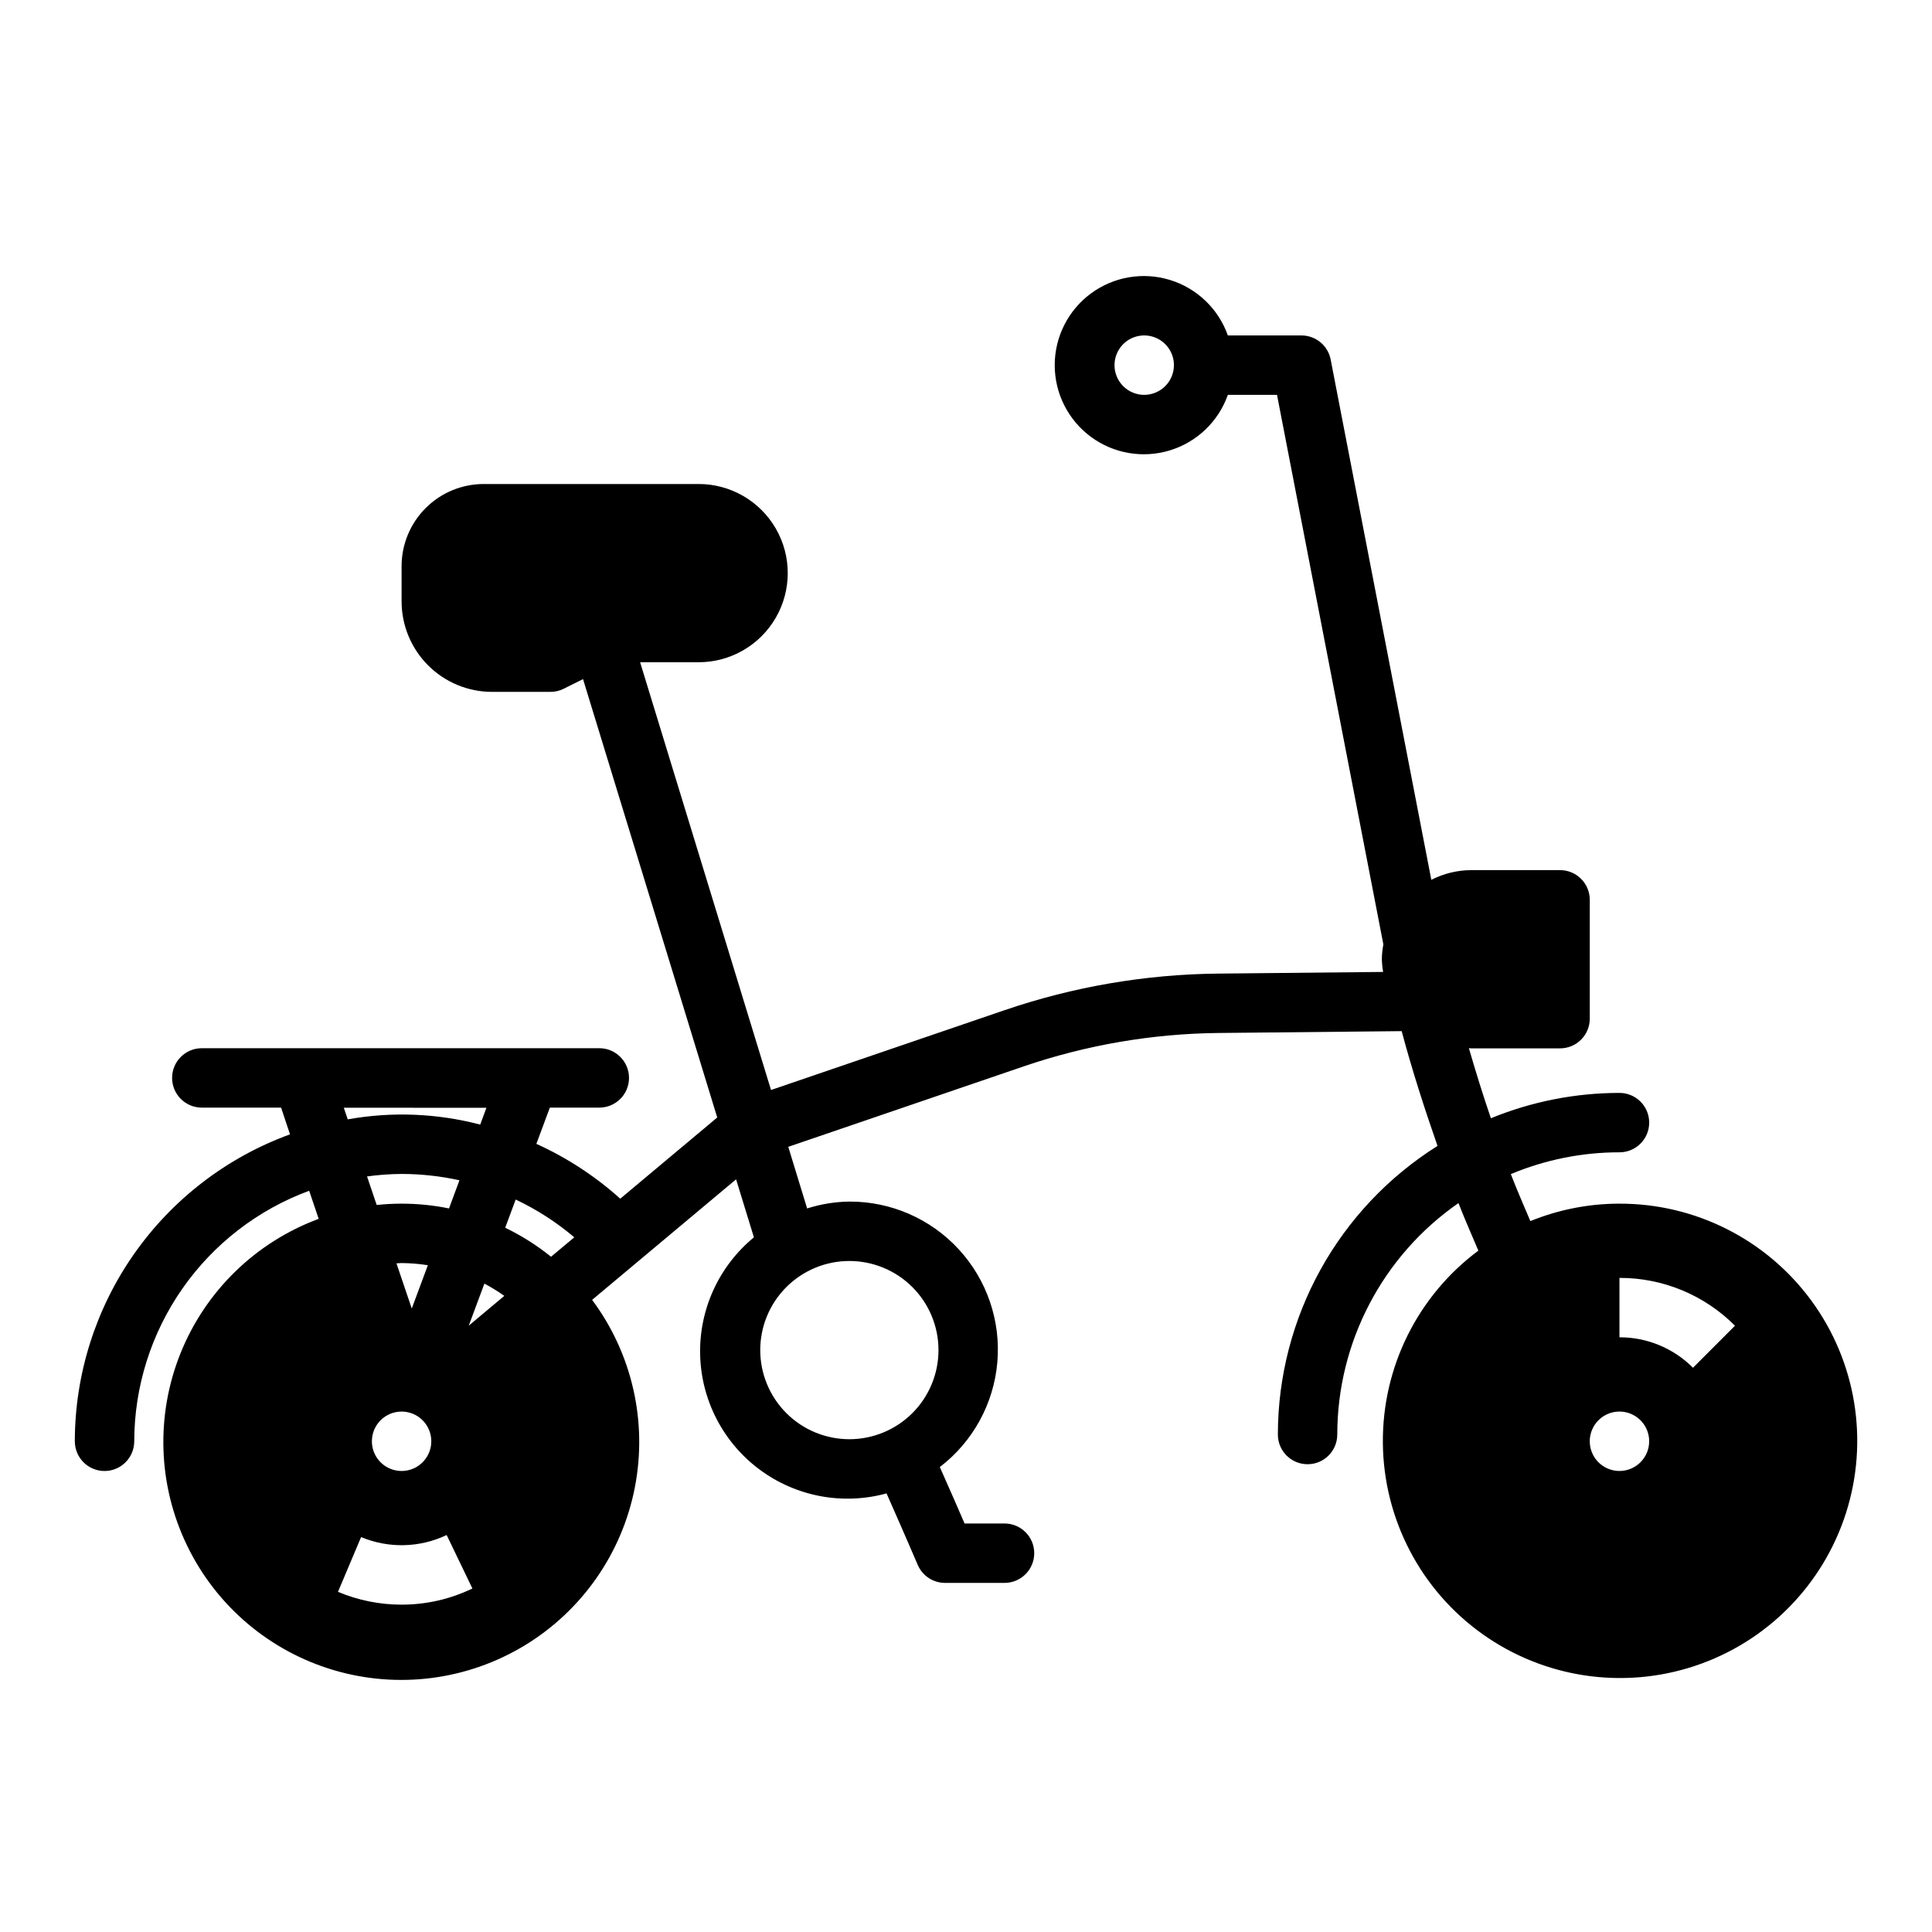 <?xml version="1.0" encoding="UTF-8"?>
<!-- Uploaded to: ICON Repo, www.svgrepo.com, Generator: ICON Repo Mixer Tools -->
<svg fill="#000000" width="800px" height="800px" version="1.1" viewBox="144 144 512 512" xmlns="http://www.w3.org/2000/svg">
 <path d="m573.18 462.98c-8.098 0-16.117 1.57-23.617 4.625-1.754-4.141-3.559-8.258-5.18-12.453 9.121-3.82 18.91-5.785 28.797-5.777 4.348 0 7.871-3.523 7.871-7.871s-3.523-7.871-7.871-7.871c-11.688 0.004-23.262 2.285-34.078 6.715-2.102-6.141-4.023-12.336-5.832-18.578 0.18 0 0.363 0.055 0.551 0.055h23.617-0.004c2.09 0 4.09-0.828 5.566-2.305 1.477-1.477 2.309-3.481 2.309-5.566v-31.488c0-2.09-0.832-4.09-2.309-5.566-1.477-1.477-3.477-2.309-5.566-2.309h-23.613c-3.656 0.027-7.25 0.91-10.504 2.574l-26.676-137.88c-0.715-3.703-3.953-6.383-7.723-6.387h-19.523c-2.496-7.059-8.191-12.516-15.352-14.711-7.164-2.191-14.938-0.855-20.957 3.598-6.023 4.453-9.574 11.496-9.574 18.984s3.551 14.535 9.574 18.988c6.019 4.453 13.793 5.785 20.957 3.594 7.16-2.191 12.855-7.648 15.352-14.707h13.027l28.184 145.63c-0.246 1.297-0.383 2.613-0.402 3.934 0.031 1.129 0.145 2.25 0.34 3.363l-43.691 0.441c-19.289 0.191-38.426 3.473-56.68 9.711l-61.844 21.137-34.691-113.36h15.508c8.438 0 16.234-4.504 20.453-11.809 4.219-7.309 4.219-16.309 0-23.617-4.219-7.305-12.016-11.809-20.453-11.809h-56.969c-5.766 0.008-11.293 2.301-15.371 6.375-4.074 4.078-6.371 9.605-6.379 15.367v9.387c0.008 6.352 2.535 12.445 7.031 16.938 4.492 4.492 10.586 7.016 16.938 7.023h15.391c1.219 0.012 2.422-0.258 3.519-0.789l5.203-2.598 35.566 116.18-25.703 21.516c-6.621-5.957-14.117-10.855-22.23-14.531l3.574-9.605h13.109c4.348 0 7.871-3.523 7.871-7.871s-3.523-7.871-7.871-7.871h-105.34c-4.348 0-7.875 3.523-7.875 7.871s3.527 7.871 7.875 7.871h21.008l2.363 7.086c-16.699 6.078-31.121 17.141-41.324 31.691-10.199 14.547-15.68 31.883-15.703 49.648 0 4.348 3.527 7.875 7.875 7.875 4.348 0 7.871-3.527 7.871-7.875 0.023-14.473 4.481-28.594 12.766-40.465 8.289-11.867 20.012-20.914 33.594-25.926l2.519 7.445c-16.664 6.168-29.949 19.078-36.59 35.559-6.644 16.477-6.027 34.992 1.699 50.988 7.723 16 21.836 27.996 38.871 33.043s35.406 2.676 50.598-6.535c15.191-9.211 25.797-24.402 29.199-41.84 3.406-17.434-0.703-35.5-11.316-49.746l38.156-31.945 4.723 15.375c-9.285 7.633-14.543 19.113-14.25 31.133 0.293 12.016 6.102 23.23 15.75 30.402 9.645 7.172 22.055 9.504 33.648 6.32 4.574 10.328 8.281 18.973 8.289 18.996 1.254 2.875 4.098 4.731 7.234 4.723h15.742c4.348 0 7.875-3.523 7.875-7.871 0-4.348-3.527-7.871-7.875-7.871h-10.586c-1.574-3.644-3.938-9.086-6.559-14.957 8.75-6.695 14.281-16.762 15.238-27.738 0.957-10.977-2.75-21.848-10.211-29.957-7.461-8.105-17.988-12.703-29.004-12.66-3.797 0.055-7.566 0.668-11.188 1.82l-5-16.328 62.332-21.301c16.676-5.699 34.152-8.695 51.773-8.871l48.453-0.488c2.738 10.234 6 20.387 9.5 30.418h0.004c-26.309 16.535-42.285 45.414-42.312 76.484 0 4.348 3.523 7.871 7.871 7.871s7.871-3.523 7.871-7.871c0.016-24.469 12.016-47.379 32.117-61.332 1.66 4.234 3.481 8.391 5.273 12.594v0.004c-16.109 11.996-25.512 30.973-25.305 51.059 0.203 20.082 9.996 38.859 26.352 50.527 16.352 11.664 37.293 14.809 56.352 8.465s33.938-21.414 40.039-40.551c6.102-19.137 2.688-40.039-9.184-56.242-11.871-16.199-30.773-25.754-50.859-25.703zm-125.95-214.34c-3.184 0-6.055-1.918-7.273-4.859s-0.543-6.328 1.707-8.582c2.25-2.25 5.637-2.922 8.578-1.703 2.941 1.215 4.859 4.086 4.859 7.269 0 2.09-0.828 4.09-2.305 5.566s-3.477 2.309-5.566 2.309zm-174.32 188.93-1.652 4.465-0.004-0.004c-11.461-3.008-23.438-3.481-35.102-1.387l-1.039-3.078zm-22.484 80.512c3.184 0 6.055 1.918 7.273 4.859s0.543 6.328-1.707 8.578c-2.25 2.254-5.637 2.926-8.578 1.707-2.941-1.219-4.859-4.086-4.859-7.273 0-4.348 3.523-7.871 7.871-7.871zm-1.363-39.289c0.457 0 0.906-0.07 1.363-0.07 2.332 0.02 4.656 0.211 6.961 0.574l-4.266 11.477zm1.363-15.812c-2.203 0-4.406 0.117-6.598 0.352l-2.559-7.566v0.004c3.035-0.422 6.094-0.641 9.156-0.664 5.156 0.008 10.297 0.57 15.336 1.68l-2.769 7.461h-0.004c-4.133-0.844-8.344-1.266-12.562-1.266zm0 106.27v-0.004c-5.789 0.008-11.52-1.148-16.855-3.398l6.125-14.508c7.293 3.051 15.535 2.852 22.672-0.543l6.824 14.168c-5.852 2.828-12.266 4.293-18.766 4.281zm17.797-73.934 4.148-11.148h0.004c1.824 0.969 3.586 2.055 5.273 3.25zm21.805-18.262 0.004-0.004c-3.742-3.019-7.82-5.598-12.148-7.691l2.777-7.461 0.004-0.004c5.594 2.641 10.812 6.004 15.531 10.008zm79.059 1.125 0.004-0.004c6.262 0 12.27 2.488 16.699 6.918 4.43 4.426 6.918 10.434 6.918 16.699 0 6.262-2.488 12.27-6.918 16.699-4.43 4.426-10.438 6.914-16.699 6.914-6.266 0-12.27-2.488-16.699-6.914-4.43-4.43-6.918-10.438-6.918-16.699 0-6.266 2.488-12.273 6.918-16.699 4.43-4.43 10.434-6.918 16.699-6.918zm204.09 55.645c-3.184 0-6.055-1.918-7.273-4.859s-0.543-6.328 1.707-8.582c2.25-2.25 5.637-2.922 8.578-1.703 2.941 1.219 4.859 4.086 4.859 7.269 0 2.09-0.828 4.09-2.305 5.566s-3.481 2.309-5.566 2.309zm19.484-27.355c-5.16-5.184-12.176-8.09-19.484-8.07v-15.742c11.488-0.031 22.508 4.531 30.613 12.672z"/>
</svg>